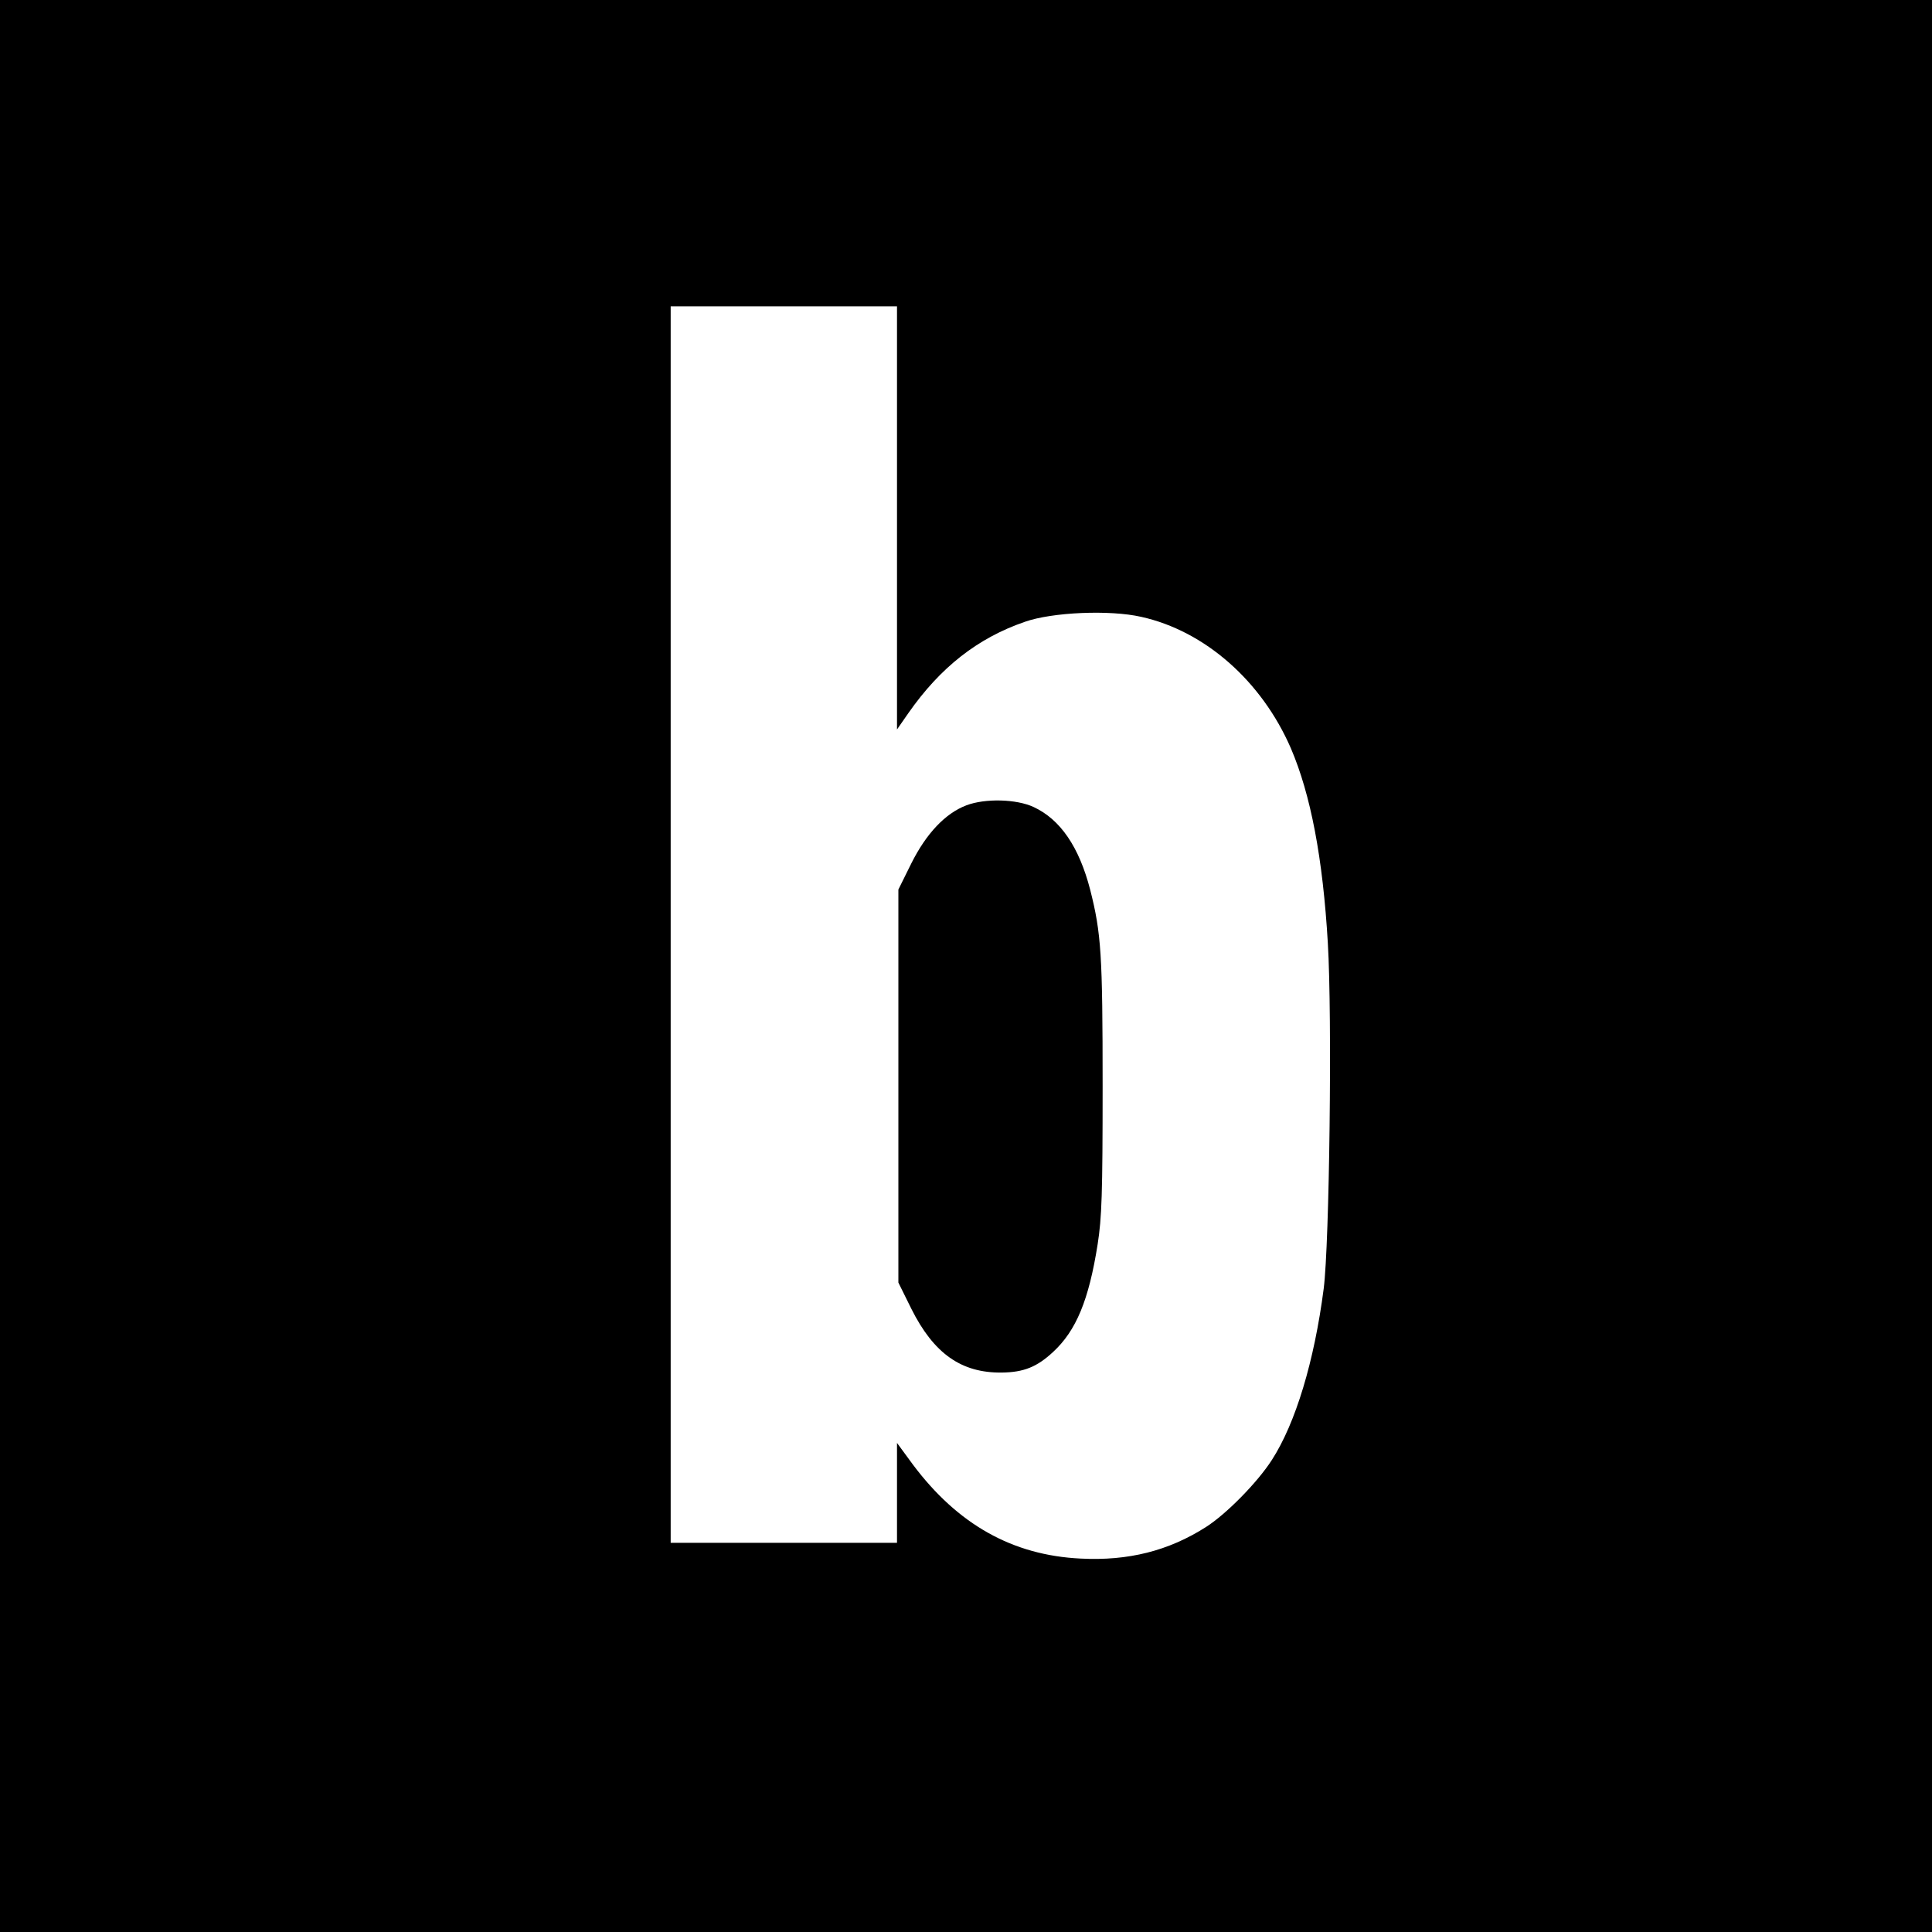 <?xml version="1.0" standalone="no"?>
<!DOCTYPE svg PUBLIC "-//W3C//DTD SVG 20010904//EN"
 "http://www.w3.org/TR/2001/REC-SVG-20010904/DTD/svg10.dtd">
<svg version="1.0" xmlns="http://www.w3.org/2000/svg"
 width="700pt" height="700pt" viewBox="0 0 700 700"
 preserveAspectRatio="xMidYMid meet">
<g transform="translate(0,700) scale(0.1,-0.1)"
fill="#000000" stroke="none">
<path d="M0 3500 l0 -3500 3500 0 3500 0 0 3500 0 3500 -3500 0 -3500 0 0
-3500z m3250 1623 l0 -766 41 59 c116 166 251 272 422 331 99 35 308 44 422
18 230 -51 436 -232 542 -476 72 -168 116 -398 134 -706 16 -265 6 -1087 -15
-1252 -34 -263 -102 -488 -188 -621 -52 -81 -165 -196 -239 -243 -135 -86
-281 -123 -454 -114 -247 12 -445 124 -607 340 l-58 79 0 -181 0 -181 -410 0
-410 0 0 2240 0 2240 410 0 410 0 0 -767z"/>
<path d="M3501 4082 c-76 -29 -145 -102 -199 -210 l-47 -95 0 -712 0 -712 47
-95 c81 -162 181 -233 328 -231 79 1 127 20 186 75 83 77 129 187 161 390 15
96 18 181 18 573 0 478 -5 553 -45 711 -40 155 -108 255 -205 300 -62 29 -176
32 -244 6z"/>
</g>
</svg>
